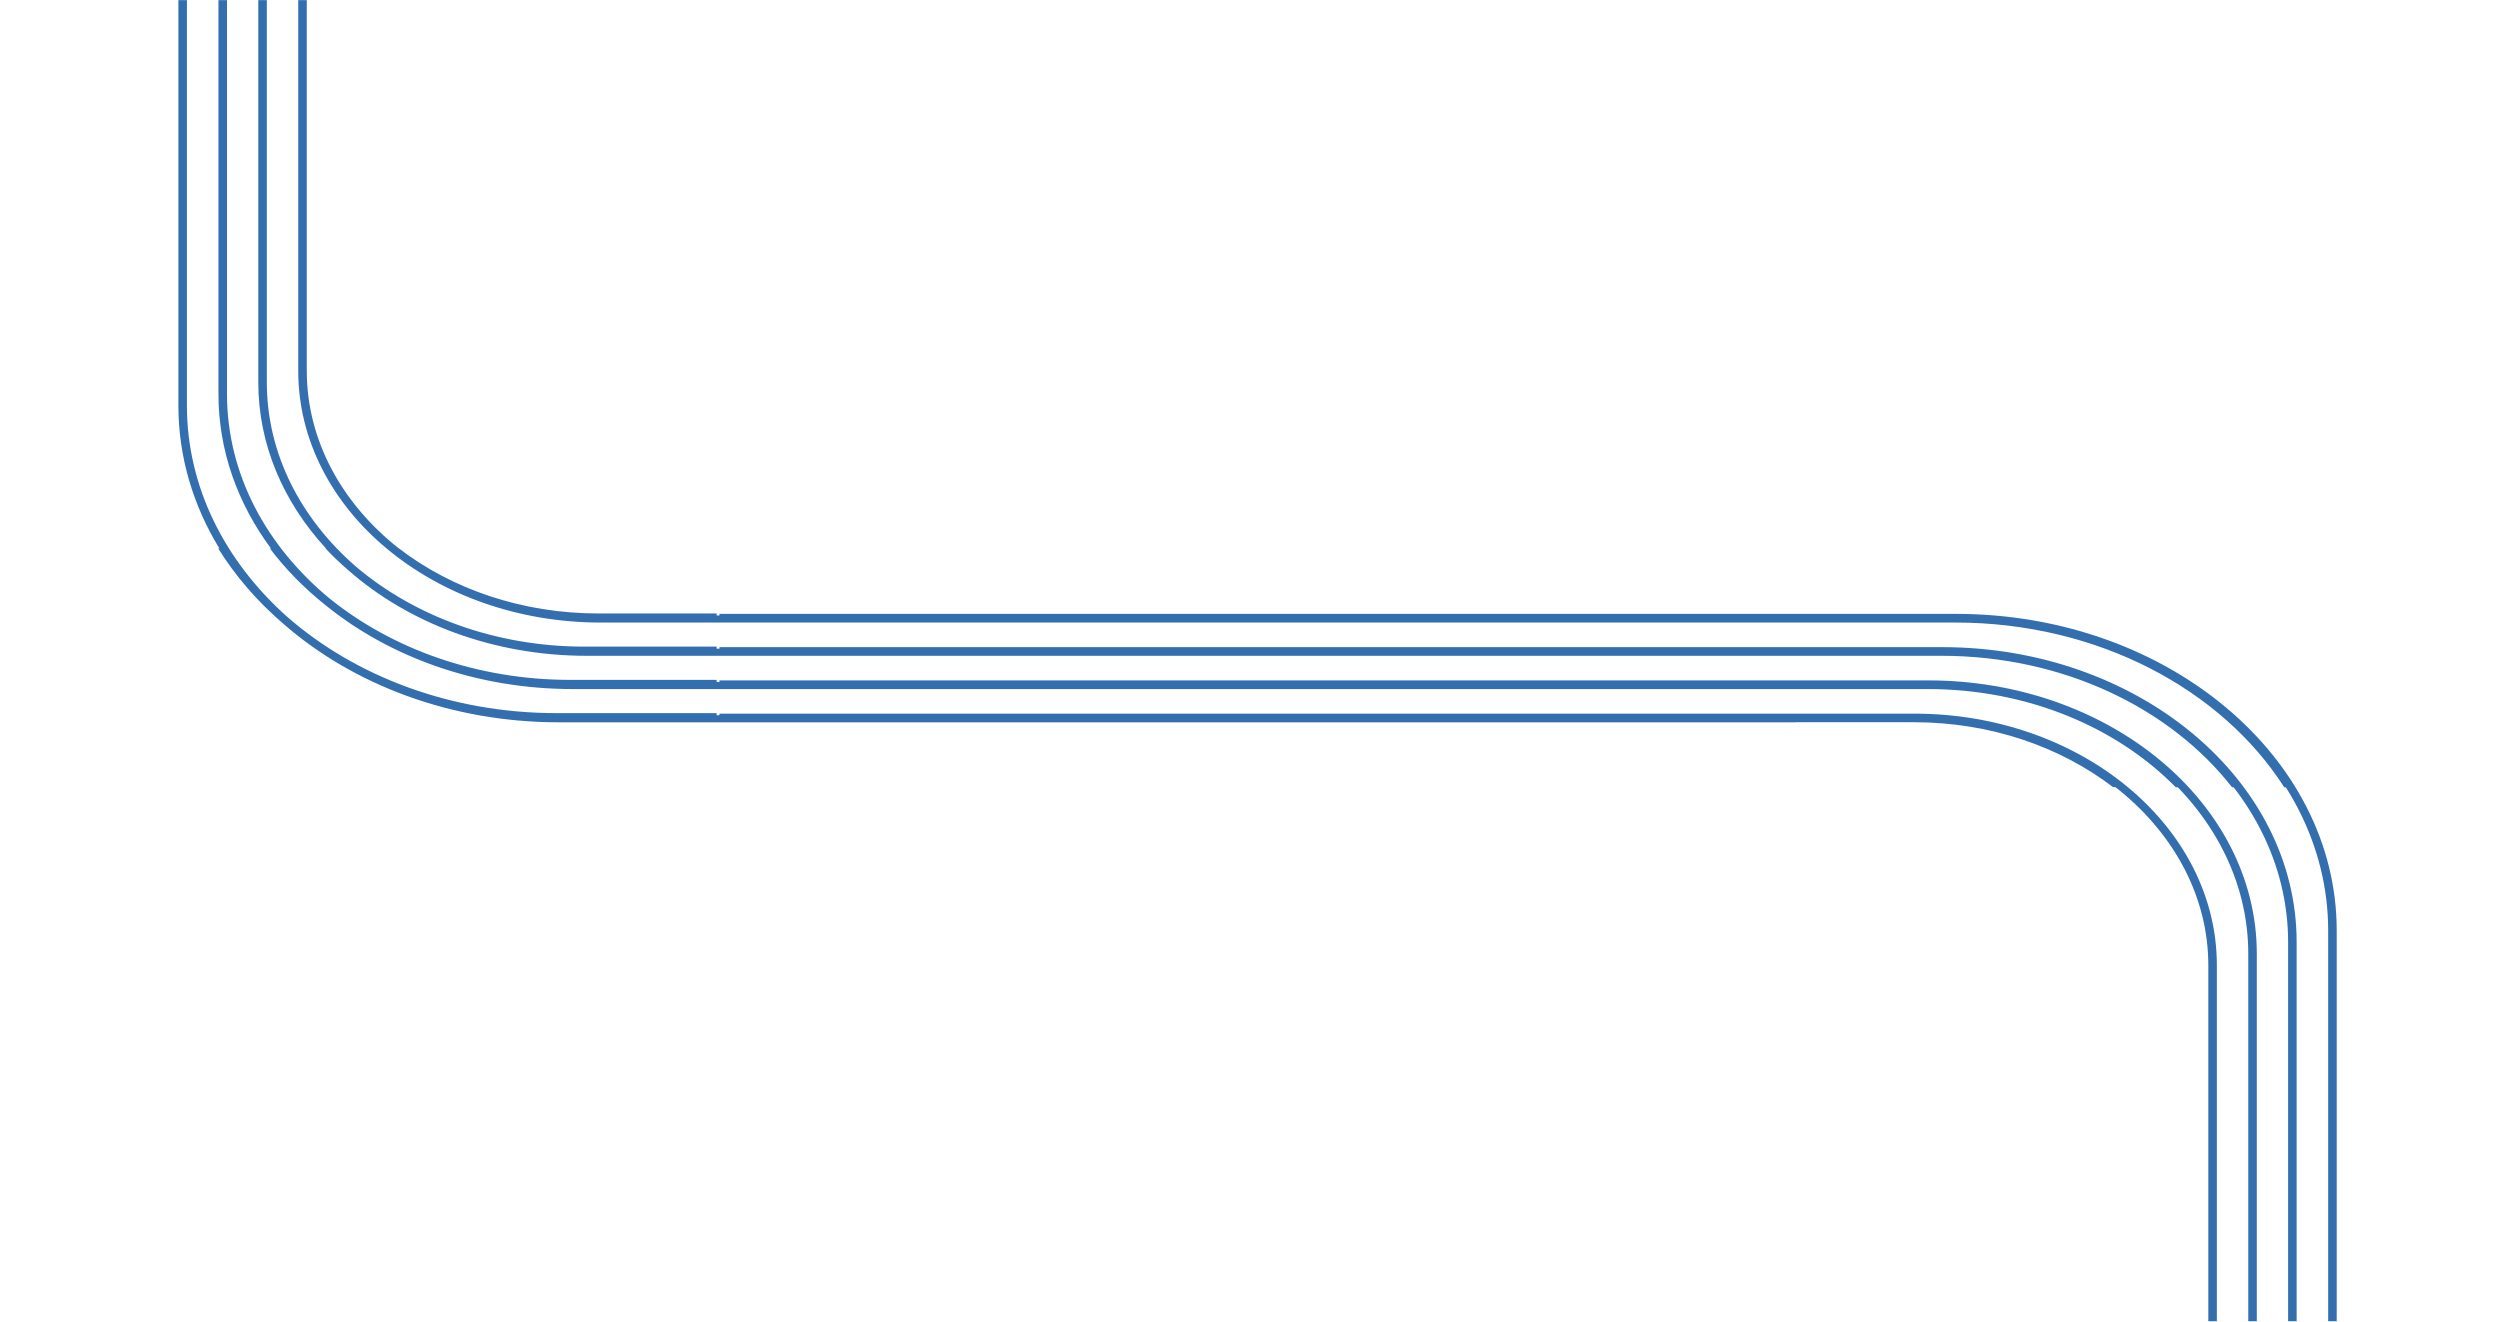<svg width="1920" height="1015" viewBox="0 0 1920 1015" fill="none" xmlns="http://www.w3.org/2000/svg">
<mask id="mask0_133_81" style="mask-type:alpha" maskUnits="userSpaceOnUse" x="125" y="0" width="1795" height="1015">
<rect x="125" width="1795" height="1015" fill="#F5F7FA"/>
</mask>
<g mask="url(#mask0_133_81)">
<path d="M229.053 284.725C228.962 391.35 333.217 478.119 461.327 478.119H1501.87C1611.13 478.12 1706.19 529.424 1754.27 604.6H1761.73C1713.11 526.317 1614.86 472.664 1501.87 472.664H550.376V471.148H459.597C400.595 471.148 346.784 452.203 306.539 421.284H306.43C262.85 387.005 235.609 338.473 235.609 284.725V-229H229.053V284.725ZM198.369 293.667C198.369 341.597 217.76 385.827 250.356 421.208H249.995C255.479 427.038 261.324 432.622 267.501 437.937C313.518 478.388 378.615 503.658 450.674 503.658H1491.22C1584.54 503.658 1666.76 543.898 1714.2 604.6H1722.03C1673.87 540.716 1588.37 498.202 1491.31 498.202H1379.04V498.202H550.376V496.611H448.853C380.285 496.611 318.258 473.146 273.608 435.347C231.098 398.56 204.924 348.605 204.924 293.667V-229H198.369V293.667ZM167.775 302.534C167.744 346.008 182.502 386.667 208.085 421.208H207.292C219.359 437.213 233.771 451.875 250.119 464.865C299.181 504.653 366.171 529.197 439.93 529.197H1480.47C1557.23 529.197 1625.79 558.6 1670.95 604.6H1679.33C1633.07 555.417 1561.14 523.74 1480.47 523.74H550.376V522.149H438.109C366.223 522.149 300.929 498.273 253.041 459.564C204.461 419.471 174.331 363.914 174.331 302.609V-229H167.775V302.534ZM137 311.476C137 350.931 148.346 388.221 168.462 421.208H167.593C180.802 442.474 197.676 461.922 217.51 478.971C270.794 525.615 346.026 554.735 429.277 554.735H1379.04V554.659H1469.73C1528.73 554.659 1582.54 573.605 1622.79 604.523H1632.35C1590.37 570.27 1533.01 549.127 1469.73 549.127H1378.95V549.279H550.376V547.688H427.456C345.888 547.688 272.238 519.093 220.14 473.322C172.647 430.84 143.556 373.927 143.556 311.476V-229H137V311.476Z" fill="#336FAF"/>
<path d="M1470.27 548.081H552.56V553.537H1470.18C1594.65 553.537 1695.99 637.806 1695.99 741.476V1471.6H1702.55V741.476C1702.64 634.851 1598.38 548.081 1470.27 548.081Z" fill="#336FAF"/>
<path d="M1480.93 522.542H552.56V527.999H1480.93C1616.41 527.999 1726.67 619.77 1726.67 732.534V1471.6H1733.23V732.534C1733.23 616.739 1620.05 522.542 1480.93 522.542Z" fill="#336FAF"/>
<path d="M1491.67 497.004H552.56V502.46H1491.58C1638.08 502.46 1757.27 601.658 1757.27 723.591V1471.6H1763.82V723.667C1763.92 598.703 1641.81 497.004 1491.67 497.004Z" fill="#336FAF"/>
<path d="M1502.32 471.465H552.56V476.922H1502.32C1659.84 476.922 1788.04 583.622 1788.04 714.725V1471.6H1794.6V714.725C1794.6 580.591 1663.48 471.465 1502.32 471.465Z" fill="#336FAF"/>
</g>
</svg>
